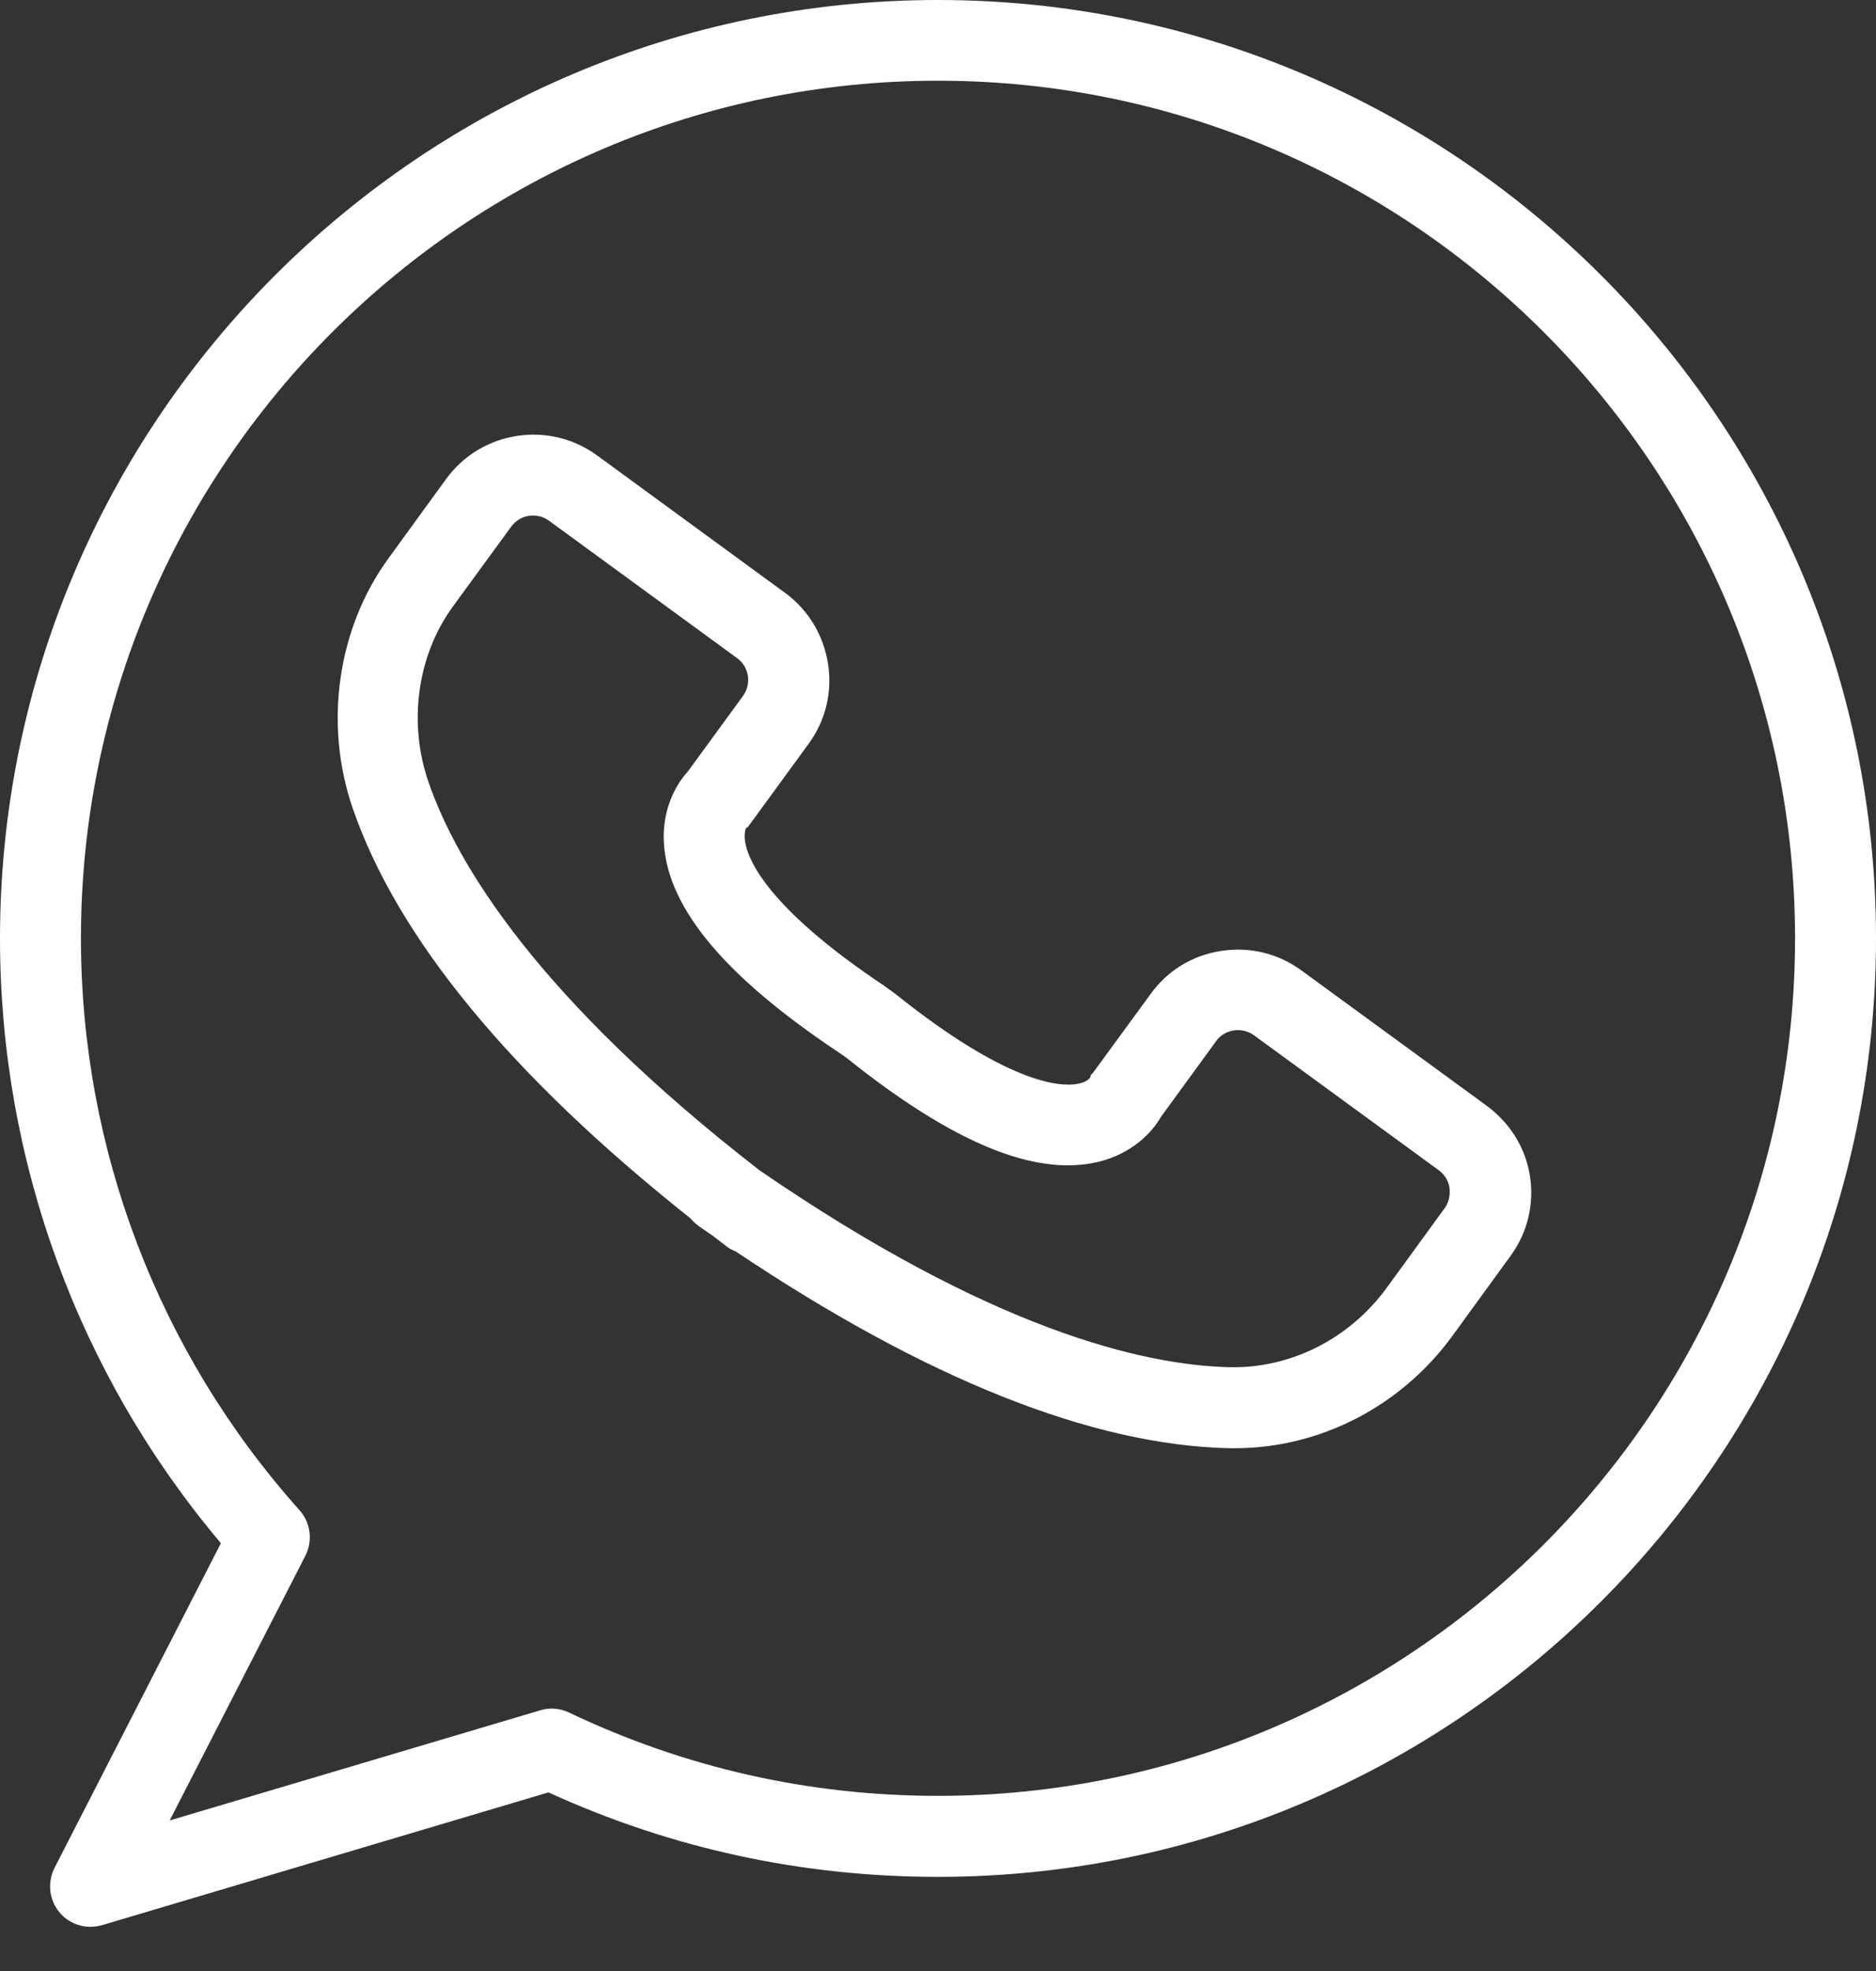 <?xml version="1.0" encoding="UTF-8"?> <svg xmlns="http://www.w3.org/2000/svg" width="20" height="21" viewBox="0 0 20 21" fill="none"><rect x="0" y="0" width="20" height="21" fill="#333333" stroke="none"/> <path d="M15.844 11.777L13.874 10.339C13.627 10.158 13.322 10.084 13.017 10.132C12.712 10.178 12.445 10.342 12.267 10.59L11.657 11.424C11.625 11.467 11.637 11.427 11.622 11.481C11.619 11.487 11.585 11.533 11.476 11.55C11.292 11.579 10.739 11.544 9.546 10.59L9.431 10.506C8.174 9.669 7.973 9.155 7.944 8.97C7.929 8.876 7.952 8.83 7.95 8.827C7.99 8.801 7.978 8.801 8.01 8.761L8.62 7.926C8.801 7.679 8.876 7.374 8.827 7.069C8.778 6.765 8.617 6.497 8.369 6.316L6.365 4.852C5.853 4.478 5.131 4.59 4.757 5.102L4.142 5.948C3.598 6.693 3.451 7.711 3.759 8.608C4.234 9.991 5.445 11.461 7.36 12.98C7.386 13.011 7.415 13.037 7.449 13.063C7.498 13.098 7.547 13.132 7.596 13.164C7.642 13.201 7.691 13.236 7.737 13.273C7.768 13.299 7.806 13.319 7.843 13.333C9.874 14.694 11.642 15.398 13.106 15.43C13.127 15.43 13.144 15.43 13.164 15.43C14.073 15.43 14.938 14.984 15.488 14.228L16.103 13.382C16.284 13.135 16.359 12.83 16.31 12.525C16.261 12.22 16.092 11.959 15.844 11.777ZM15.399 12.876L14.783 13.722C14.386 14.265 13.762 14.579 13.115 14.567C12.186 14.547 10.567 14.165 8.096 12.468C5.729 10.633 4.869 9.206 4.567 8.329C4.349 7.696 4.449 6.977 4.832 6.457L5.45 5.611C5.496 5.548 5.562 5.508 5.637 5.496C5.712 5.485 5.79 5.502 5.853 5.548L7.858 7.012C7.921 7.058 7.961 7.124 7.973 7.199C7.984 7.274 7.967 7.351 7.921 7.415L7.331 8.223C7.193 8.372 7.055 8.645 7.078 8.991C7.124 9.684 7.737 10.411 8.939 11.211L9.025 11.271C10.164 12.183 11.047 12.545 11.72 12.376C12.057 12.292 12.275 12.079 12.376 11.901L12.965 11.093C13.057 10.964 13.239 10.938 13.368 11.03L15.338 12.468C15.401 12.514 15.442 12.58 15.453 12.655C15.462 12.738 15.445 12.816 15.399 12.876Z" fill="white"></path> <path d="M10 0C4.487 0 0 4.487 0 10C0 12.364 0.834 14.642 2.355 16.442L0.581 19.902C0.503 20.055 0.523 20.242 0.633 20.374C0.716 20.475 0.84 20.529 0.963 20.529C1.004 20.529 1.047 20.523 1.087 20.512L5.847 19.097C7.156 19.695 8.55 19.997 10 19.997C15.513 19.997 20 15.511 20 9.997C20 4.484 15.513 0 10 0ZM10 19.134C8.625 19.134 7.302 18.835 6.066 18.246C5.968 18.2 5.859 18.191 5.758 18.223L1.809 19.396L3.256 16.575C3.336 16.416 3.313 16.224 3.192 16.089C1.691 14.412 0.863 12.246 0.863 9.997C0.863 4.958 4.961 0.86 10 0.86C15.039 0.86 19.137 4.958 19.137 9.997C19.137 15.036 15.039 19.134 10 19.134Z" fill="white"></path> </svg> 